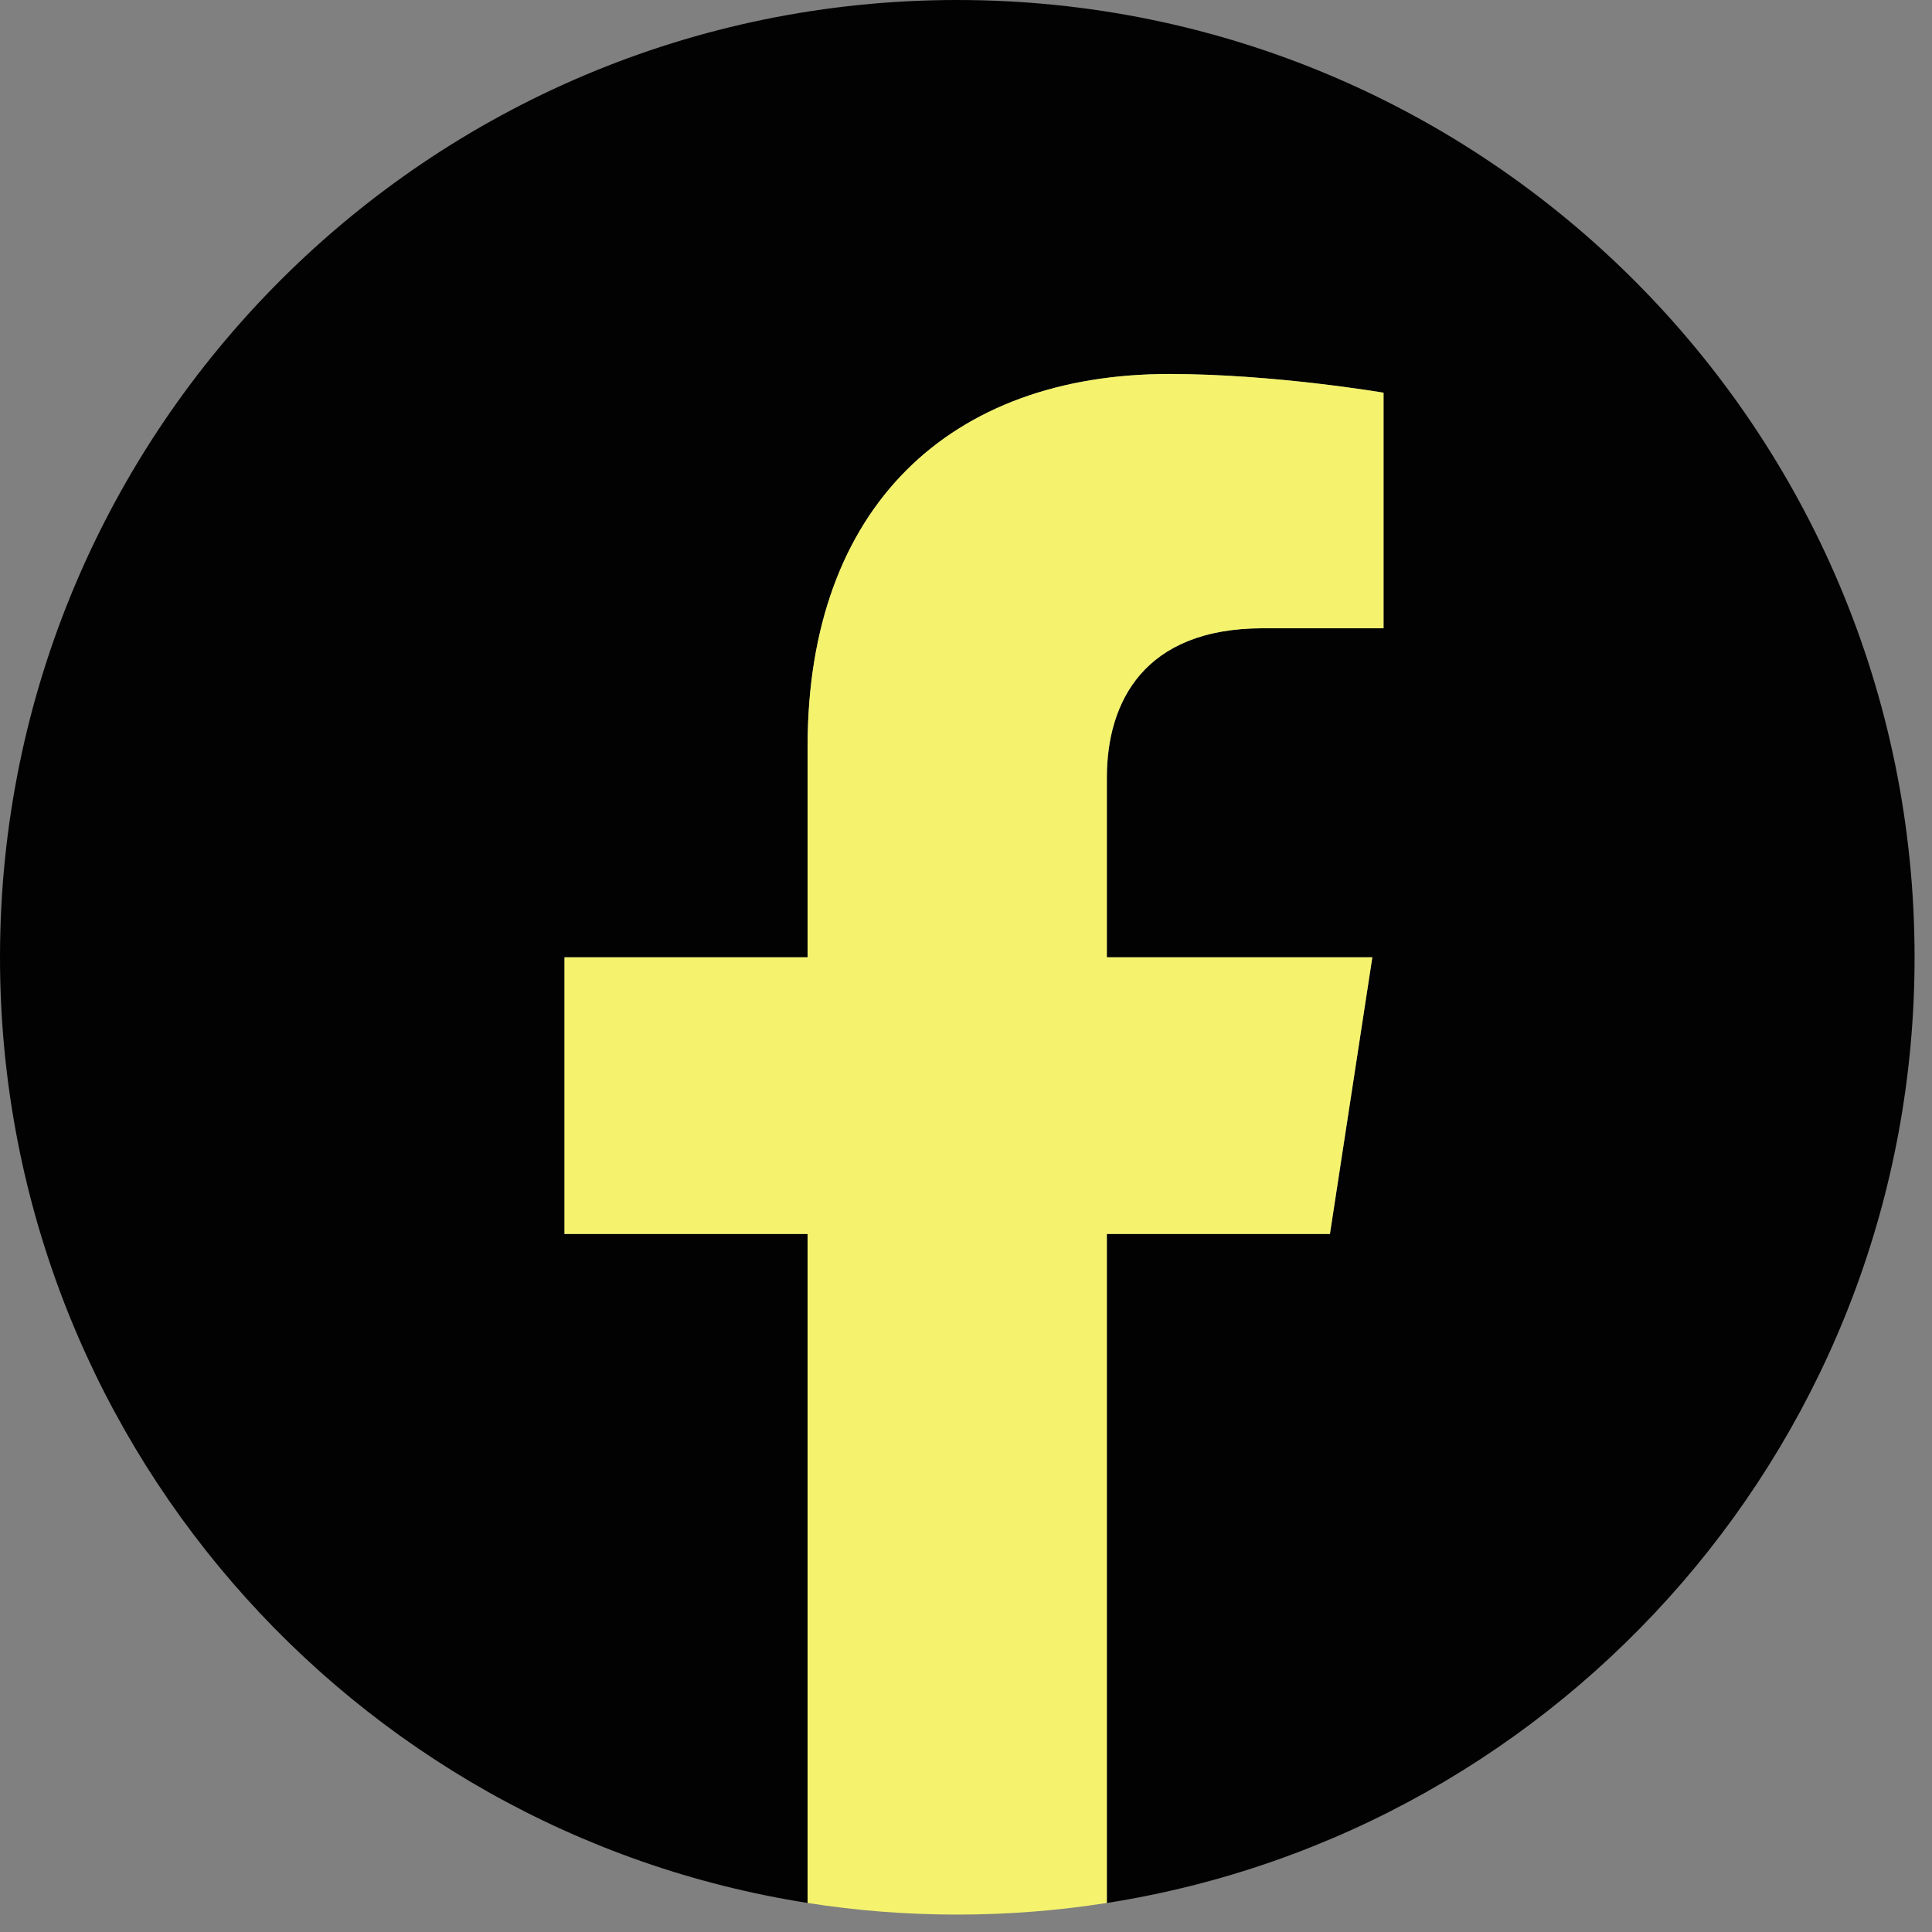 <svg width="64" height="64" viewBox="0 0 64 64" fill="none" xmlns="http://www.w3.org/2000/svg">
<rect x="0" y="0" width="64" height="64" fill="#808080" stroke="none"/>
<path d="M63.423 31.711C63.423 14.197 49.225 0 31.711 0C14.197 0 0 14.197 0 31.711C0 47.539 11.595 60.66 26.755 63.038V40.877H18.703V31.711H26.755V24.726C26.755 16.776 31.491 12.389 38.735 12.389C42.207 12.389 45.834 13.009 45.834 13.009V20.812H41.836C37.899 20.812 36.668 23.255 36.668 25.764V31.711H45.462L44.058 40.877H36.668V63.038C51.828 60.66 63.423 47.539 63.423 31.711Z" fill="#010201"/>
<path d="M44.054 40.877L45.459 31.712H36.664V25.764C36.664 23.255 37.891 20.812 41.832 20.812H45.83V13.009C45.83 13.009 42.203 12.389 38.731 12.389C31.487 12.389 26.752 16.777 26.752 24.726V31.712H18.699V40.877H26.752V63.038C28.368 63.291 30.021 63.423 31.708 63.423C33.395 63.423 35.048 63.291 36.664 63.038V40.877H44.054Z" fill="#F5F36E"/>
</svg>
